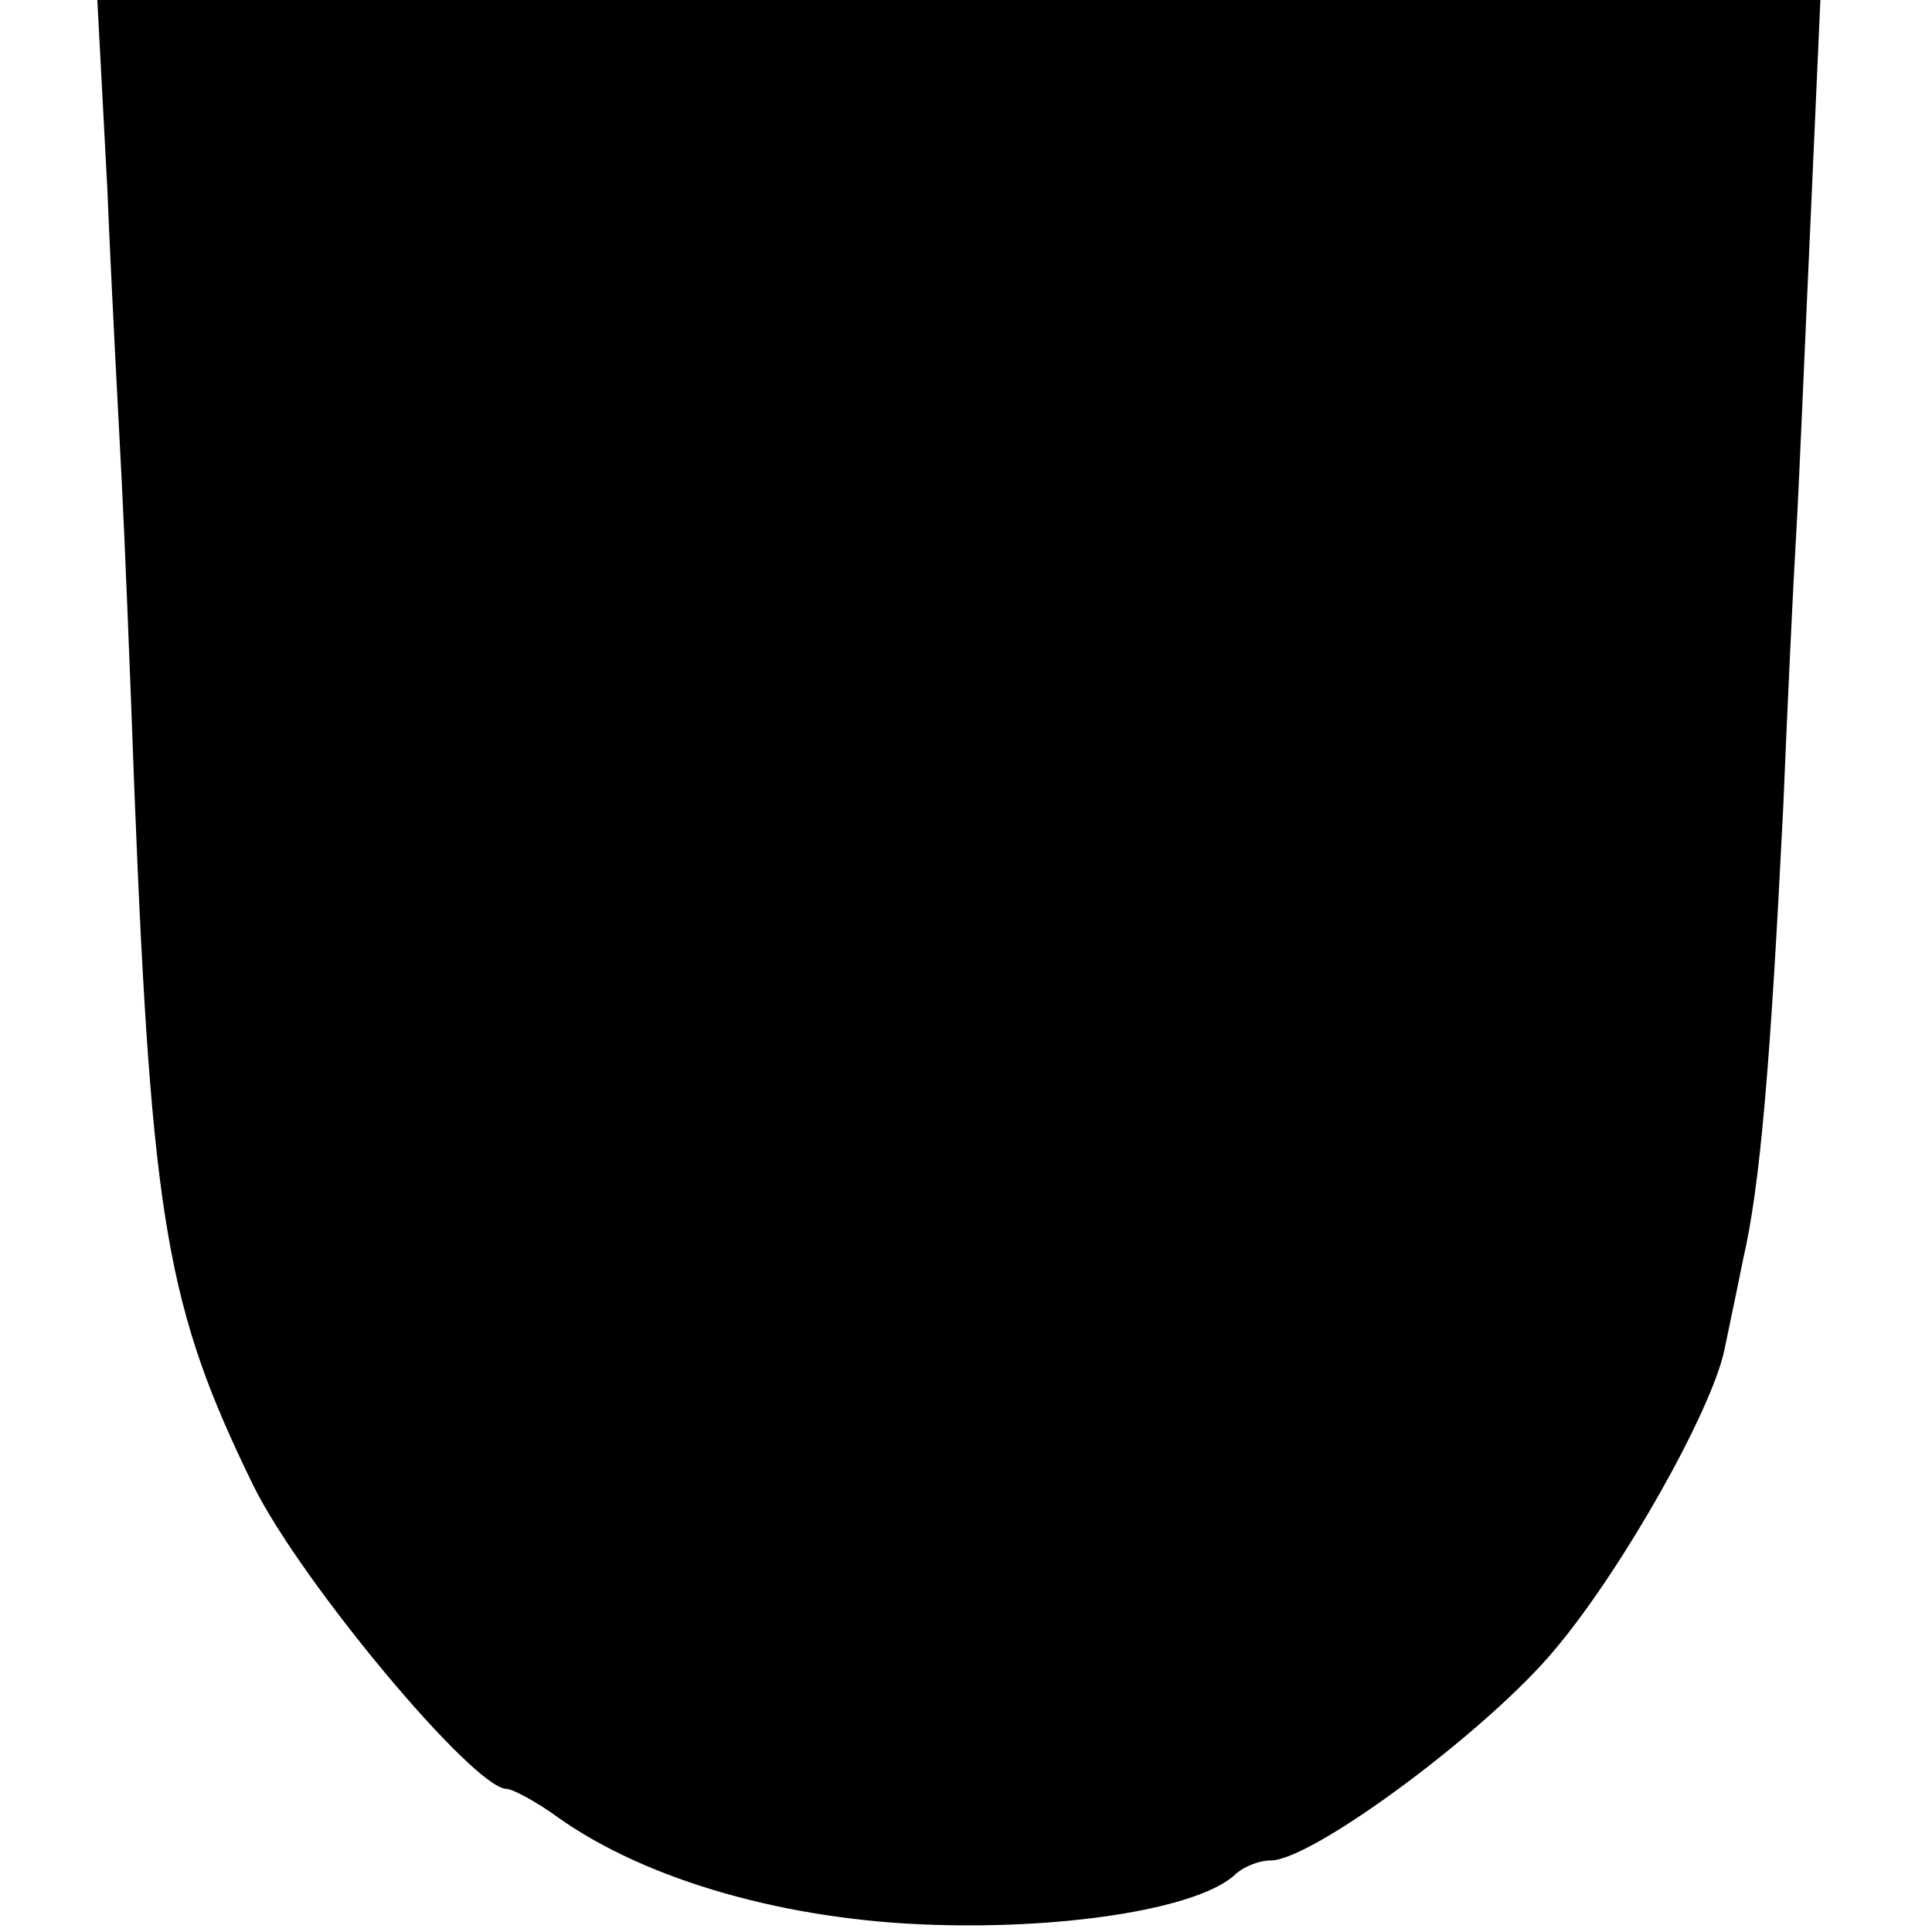<?xml version="1.0" standalone="no"?>
<!DOCTYPE svg PUBLIC "-//W3C//DTD SVG 20010904//EN"
 "http://www.w3.org/TR/2001/REC-SVG-20010904/DTD/svg10.dtd">
<svg version="1.0" xmlns="http://www.w3.org/2000/svg"
 width="135pt" height="135pt" viewBox="0 0 135 135"
 preserveAspectRatio="xMidYMid meet">
<g transform="translate(0,135) scale(0.1,-0.1)"
fill="#000000" stroke="none">
<path d="M75 1218 c3 -73 8 -164 10 -203 2 -38 6 -137 9 -220 12 -300 23 -360
83 -483 33 -67 154 -212 177 -212 4 0 21 -9 36 -20 62 -44 160 -72 263 -75 95
-3 187 12 211 36 6 5 16 9 24 9 29 0 152 91 199 148 47 56 109 166 118 209 2
10 8 38 13 63 12 52 19 135 28 315 3 72 7 157 9 190 2 33 6 131 10 218 l7 157
-602 0 -602 0 7 -132z"/>
</g>
</svg>
